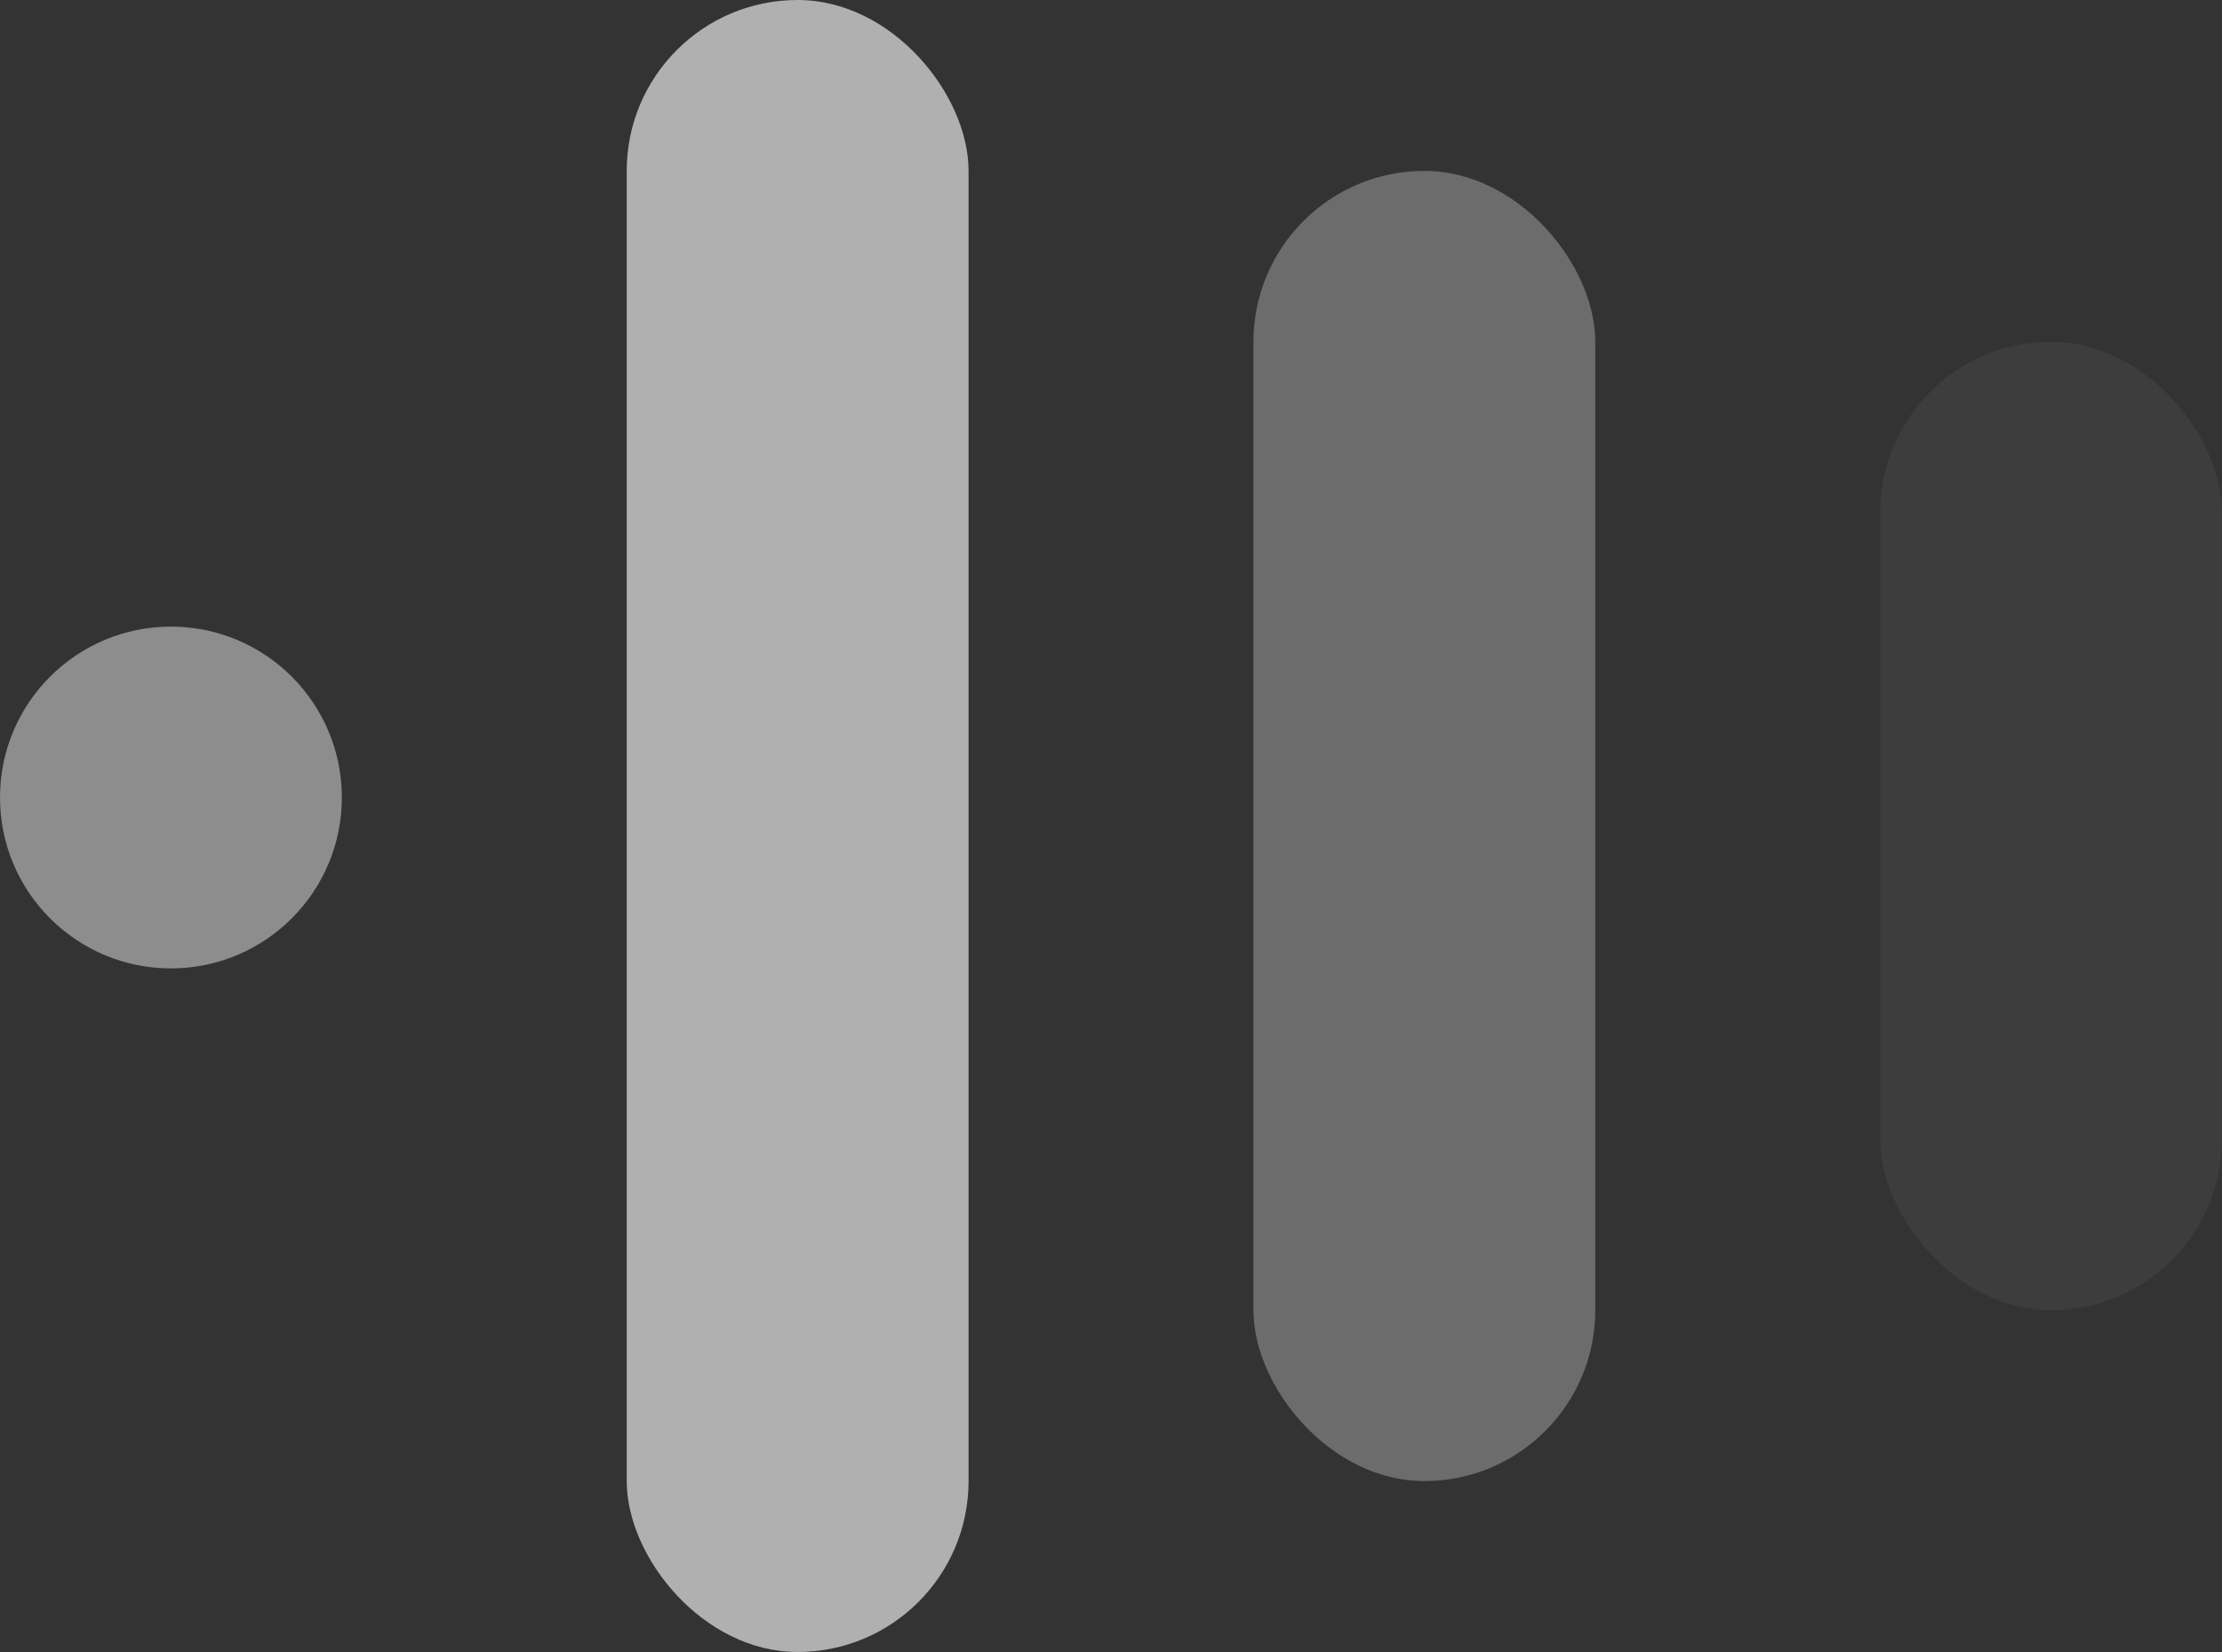 <svg xmlns="http://www.w3.org/2000/svg" width="39" height="29" viewBox="0 0 39 29">
  <rect x="0" y="0" width="39" height="29" fill="#333333" stroke="none"/>
  <g id="Group_140" data-name="Group 140" transform="translate(883 3466) rotate(180)">
    <rect id="Rectangle_118" data-name="Rectangle 118" width="6" height="29" rx="3" transform="translate(866 3437)" fill="#fff" opacity="0.61"/>
    <rect id="Rectangle_119" data-name="Rectangle 119" width="6" height="23" rx="3" transform="translate(855 3440)" fill="#fff" opacity="0.28"/>
    <rect id="Rectangle_120" data-name="Rectangle 120" width="6" height="17" rx="3" transform="translate(844 3443)" fill="#fff" opacity="0.05"/>
    <circle id="Ellipse_57" data-name="Ellipse 57" cx="3" cy="3" r="3" transform="translate(877 3449)" fill="#fff" opacity="0.44"/>
  </g>
</svg>
